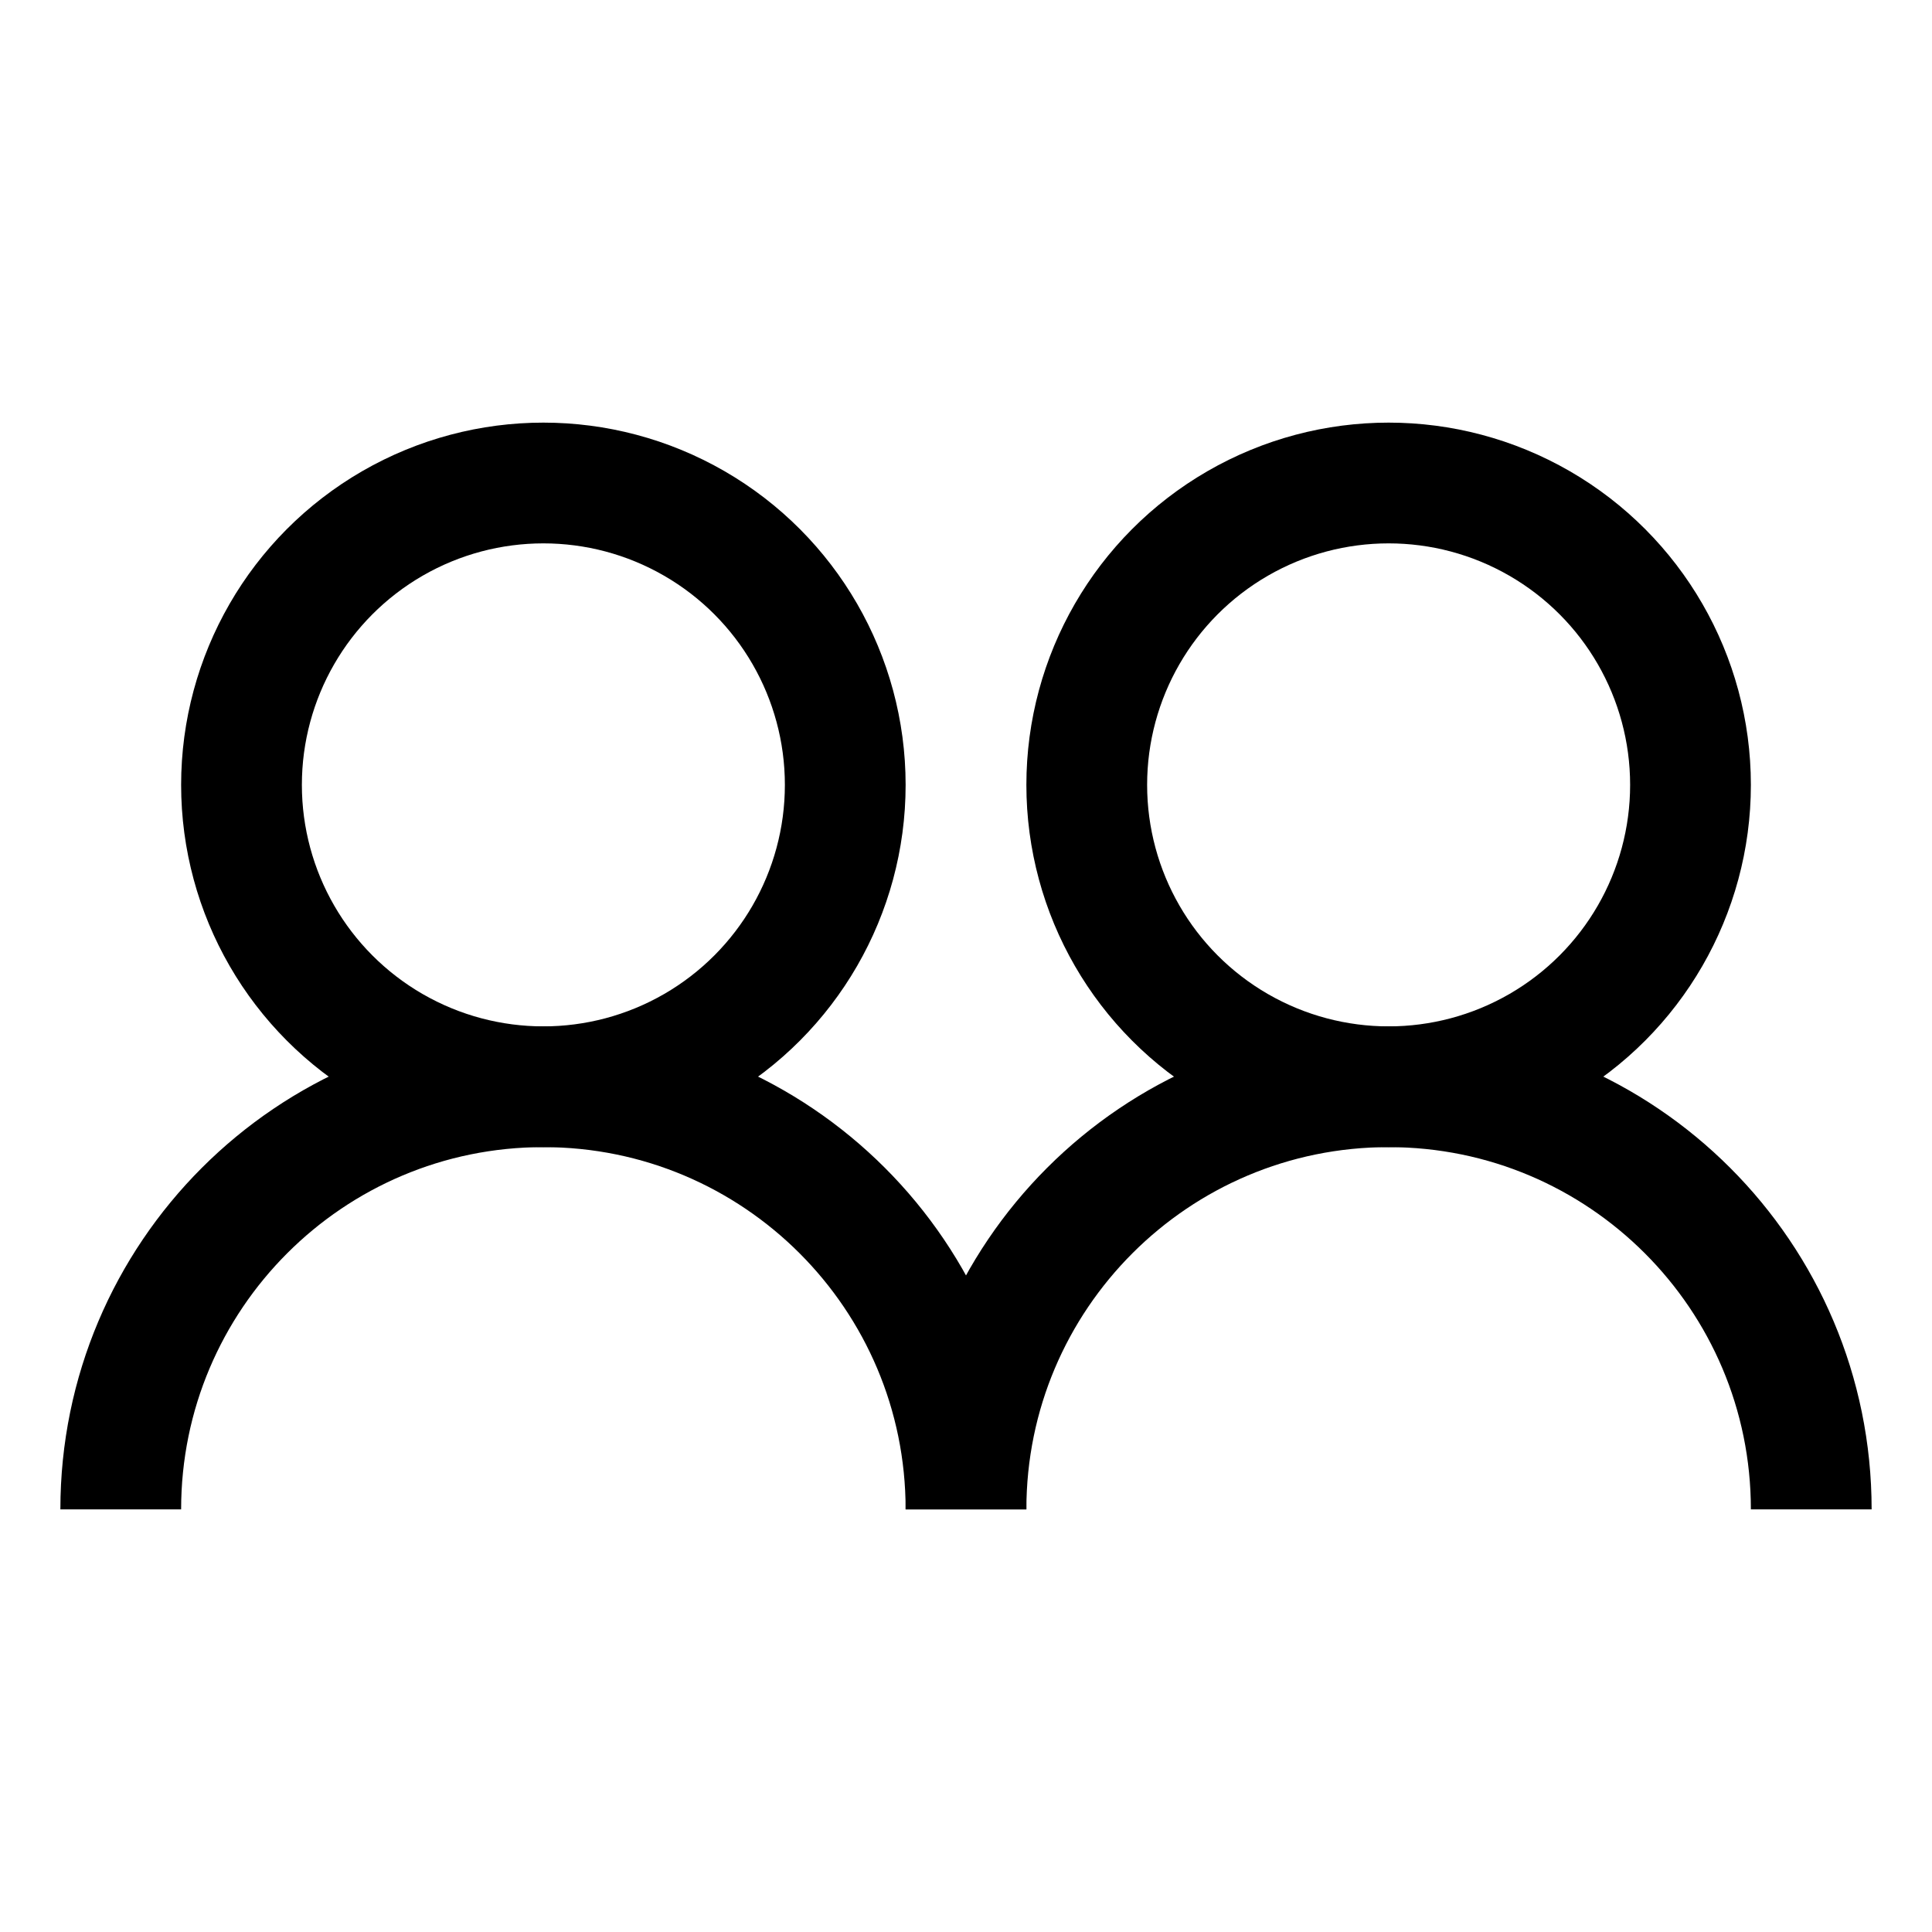 <?xml version="1.0" encoding="iso-8859-1"?>

<!-- Скачано с сайта svg4.ru / Downloaded from svg4.ru -->
<svg version="1.1" id="Layer_1" xmlns="http://www.w3.org/2000/svg" xmlns:xlink="http://www.w3.org/1999/xlink" 
	 viewBox="0 0 32 32" xml:space="preserve">
<circle style="fill:none;stroke:#000000;stroke-width:2;stroke-miterlimit:10;" cx="23" cy="13" r="5"/>
<path style="fill:none;stroke:#000000;stroke-width:2;stroke-miterlimit:10;" d="M16,25c0-3.866,3.134-7,7-7s7,3.134,7,7"/>
<circle style="fill:none;stroke:#000000;stroke-width:2;stroke-miterlimit:10;" cx="9" cy="13" r="5"/>
<path style="fill:none;stroke:#000000;stroke-width:2;stroke-miterlimit:10;" d="M2,25c0-3.866,3.134-7,7-7s7,3.134,7,7"/>
</svg>